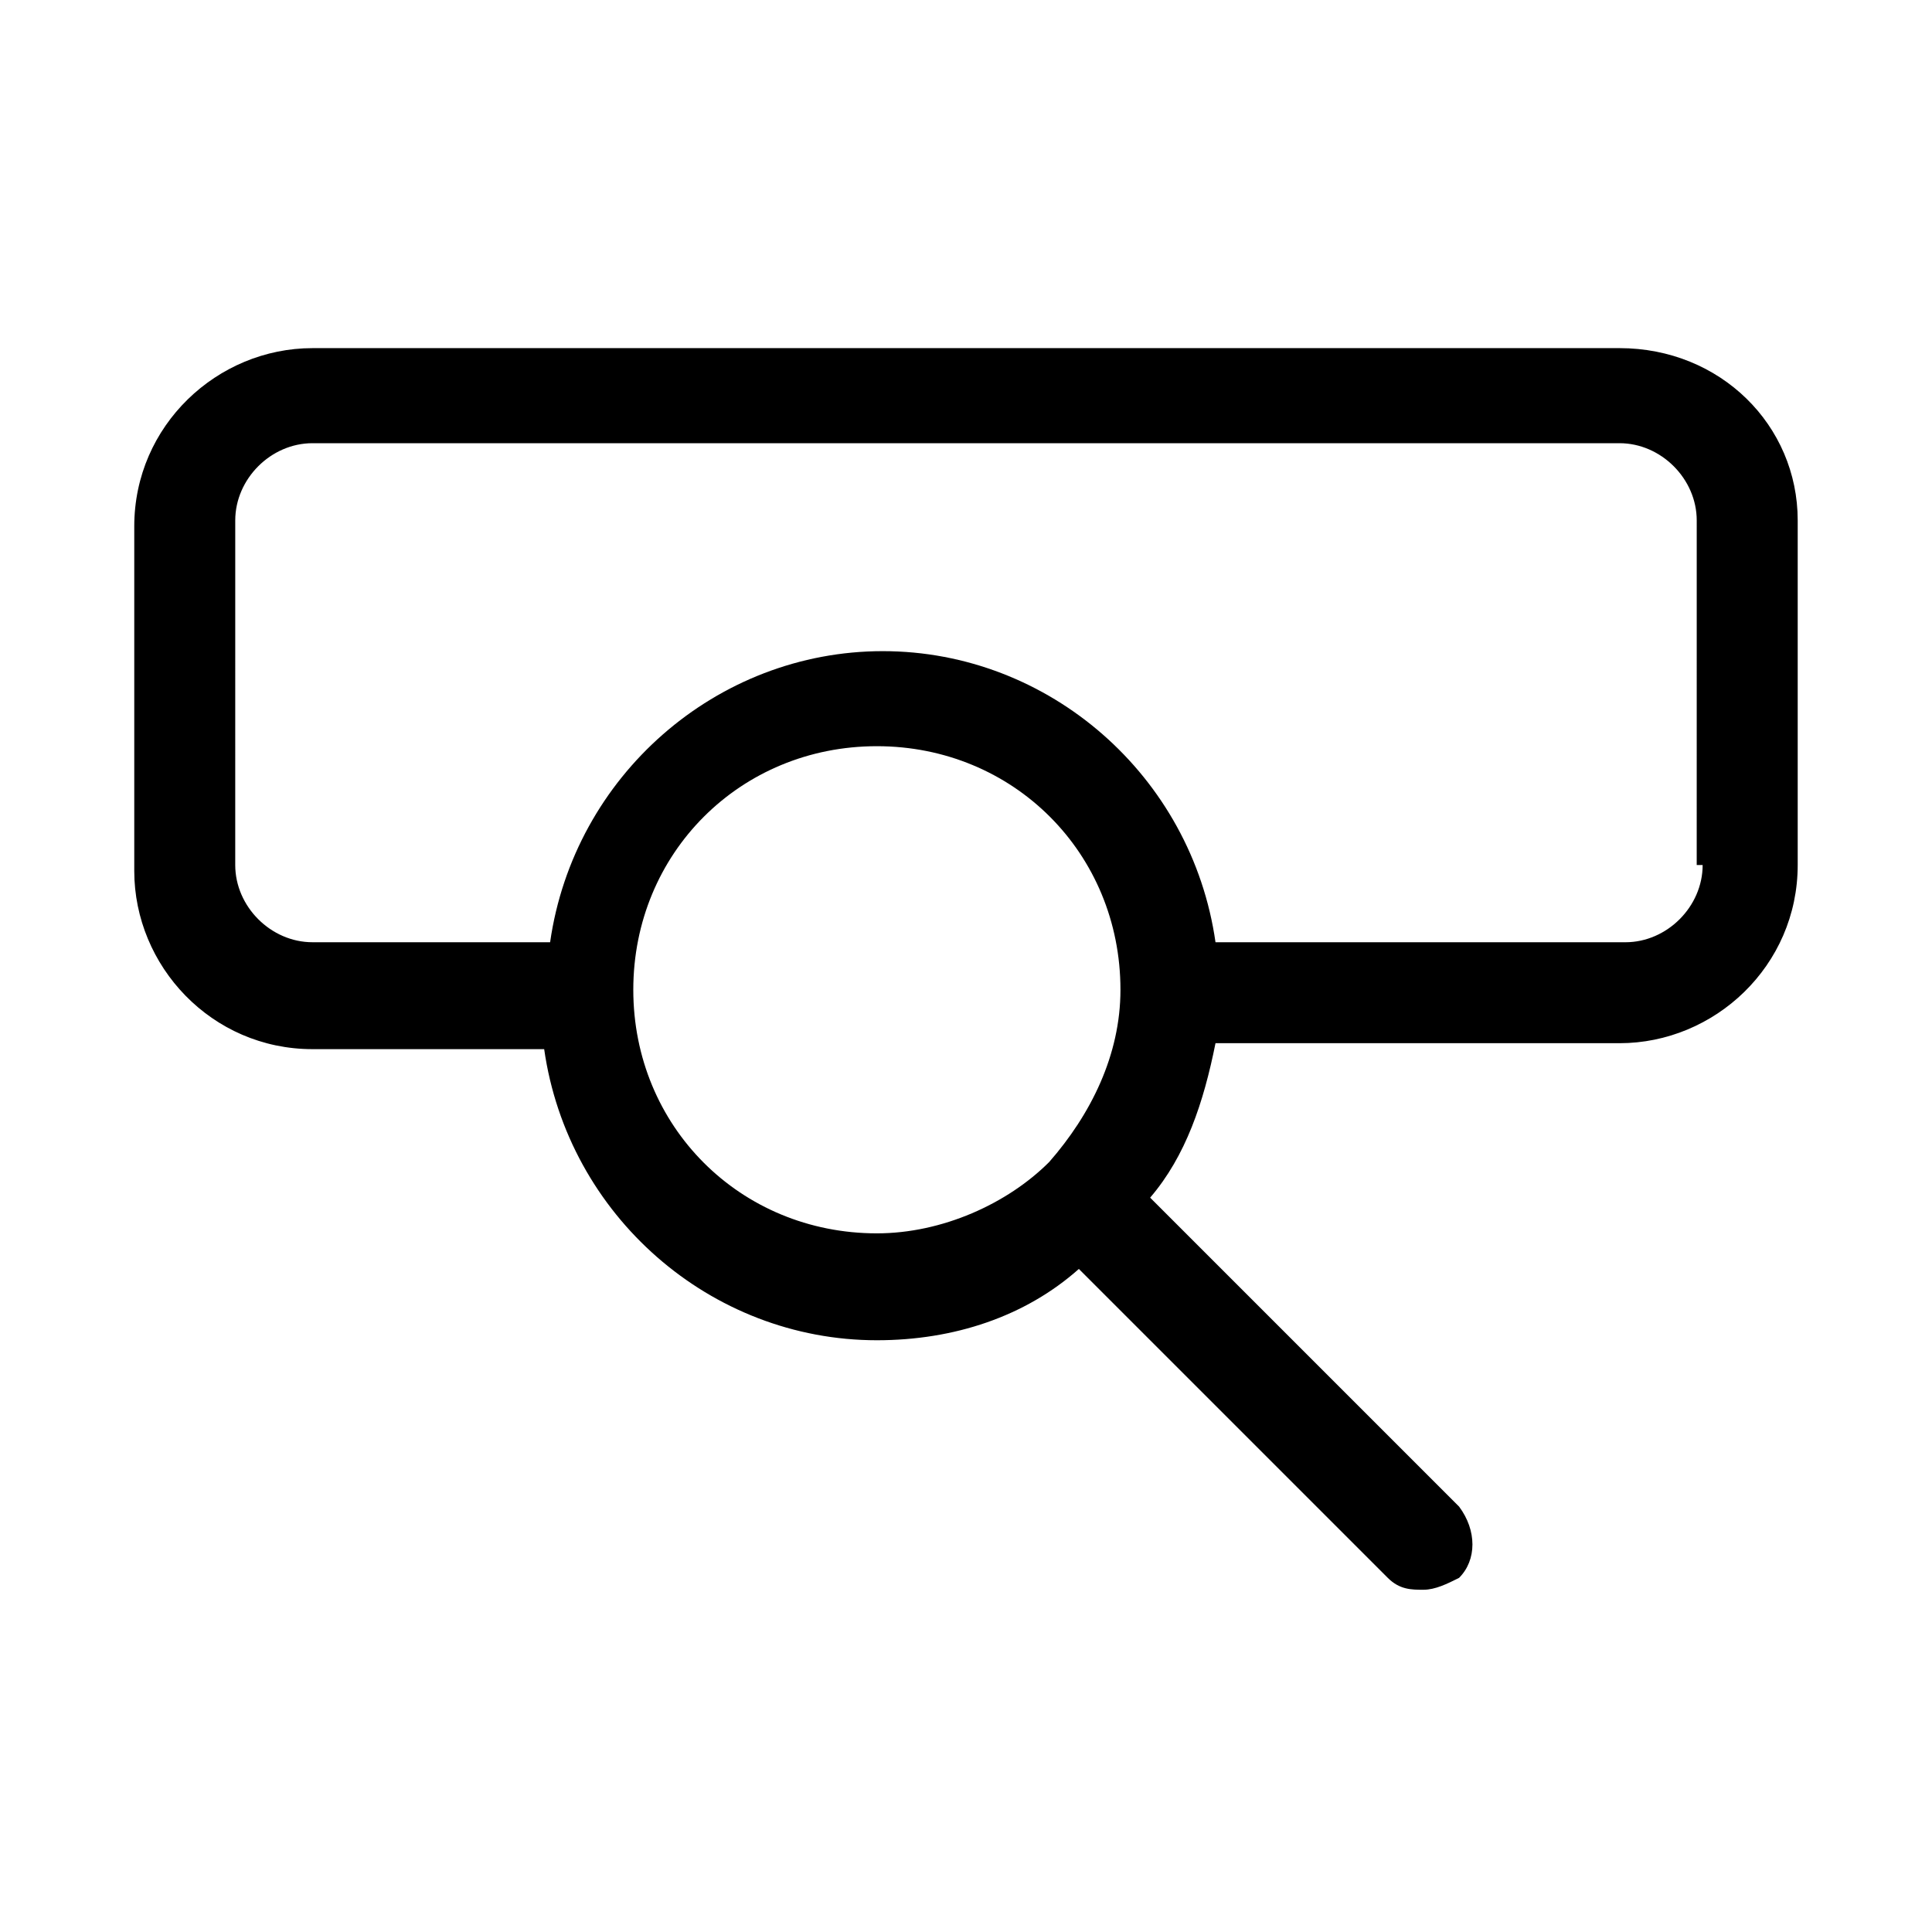 <?xml version="1.0" encoding="UTF-8"?>
<!-- Uploaded to: SVG Repo, www.svgrepo.com, Generator: SVG Repo Mixer Tools -->
<svg fill="#000000" width="800px" height="800px" version="1.1" viewBox="144 144 512 512" xmlns="http://www.w3.org/2000/svg">
 <path d="m573.18 236.26h-346.37c-25.191 0-47.23 20.469-47.23 47.23v91.316c0 25.191 20.469 47.23 47.23 47.23h61.402c6.297 44.082 44.082 77.145 88.168 77.145 20.469 0 39.359-6.297 53.531-18.895l81.867 81.867c3.148 3.148 6.297 3.148 9.445 3.148 3.148 0 6.297-1.574 9.445-3.148 4.723-4.723 4.723-12.594 0-18.895l-81.867-81.867c9.445-11.02 14.168-25.191 17.32-40.934l107.06 0.004c25.191 0 47.23-20.469 47.23-47.23v-91.316c0-25.191-20.465-45.656-47.23-45.656zm-261.35 170.04c0-36.211 28.34-64.551 64.551-64.551 36.211 0 64.551 28.34 64.551 64.551 0 17.32-7.871 33.062-18.895 45.656-11.02 11.02-28.34 18.895-45.656 18.895-36.211 0-64.551-28.34-64.551-64.551zm283.39-33.062c0 11.02-9.445 20.469-20.469 20.469h-108.63c-6.297-44.082-44.082-77.145-88.168-77.145-44.082 0-81.867 33.062-88.168 77.145l-62.977-0.004c-11.02 0-20.469-9.445-20.469-20.469l0.004-91.312c0-11.02 9.445-20.469 20.469-20.469h346.37c11.02 0 20.469 9.445 20.469 20.469l-0.004 91.316z"/>
</svg>